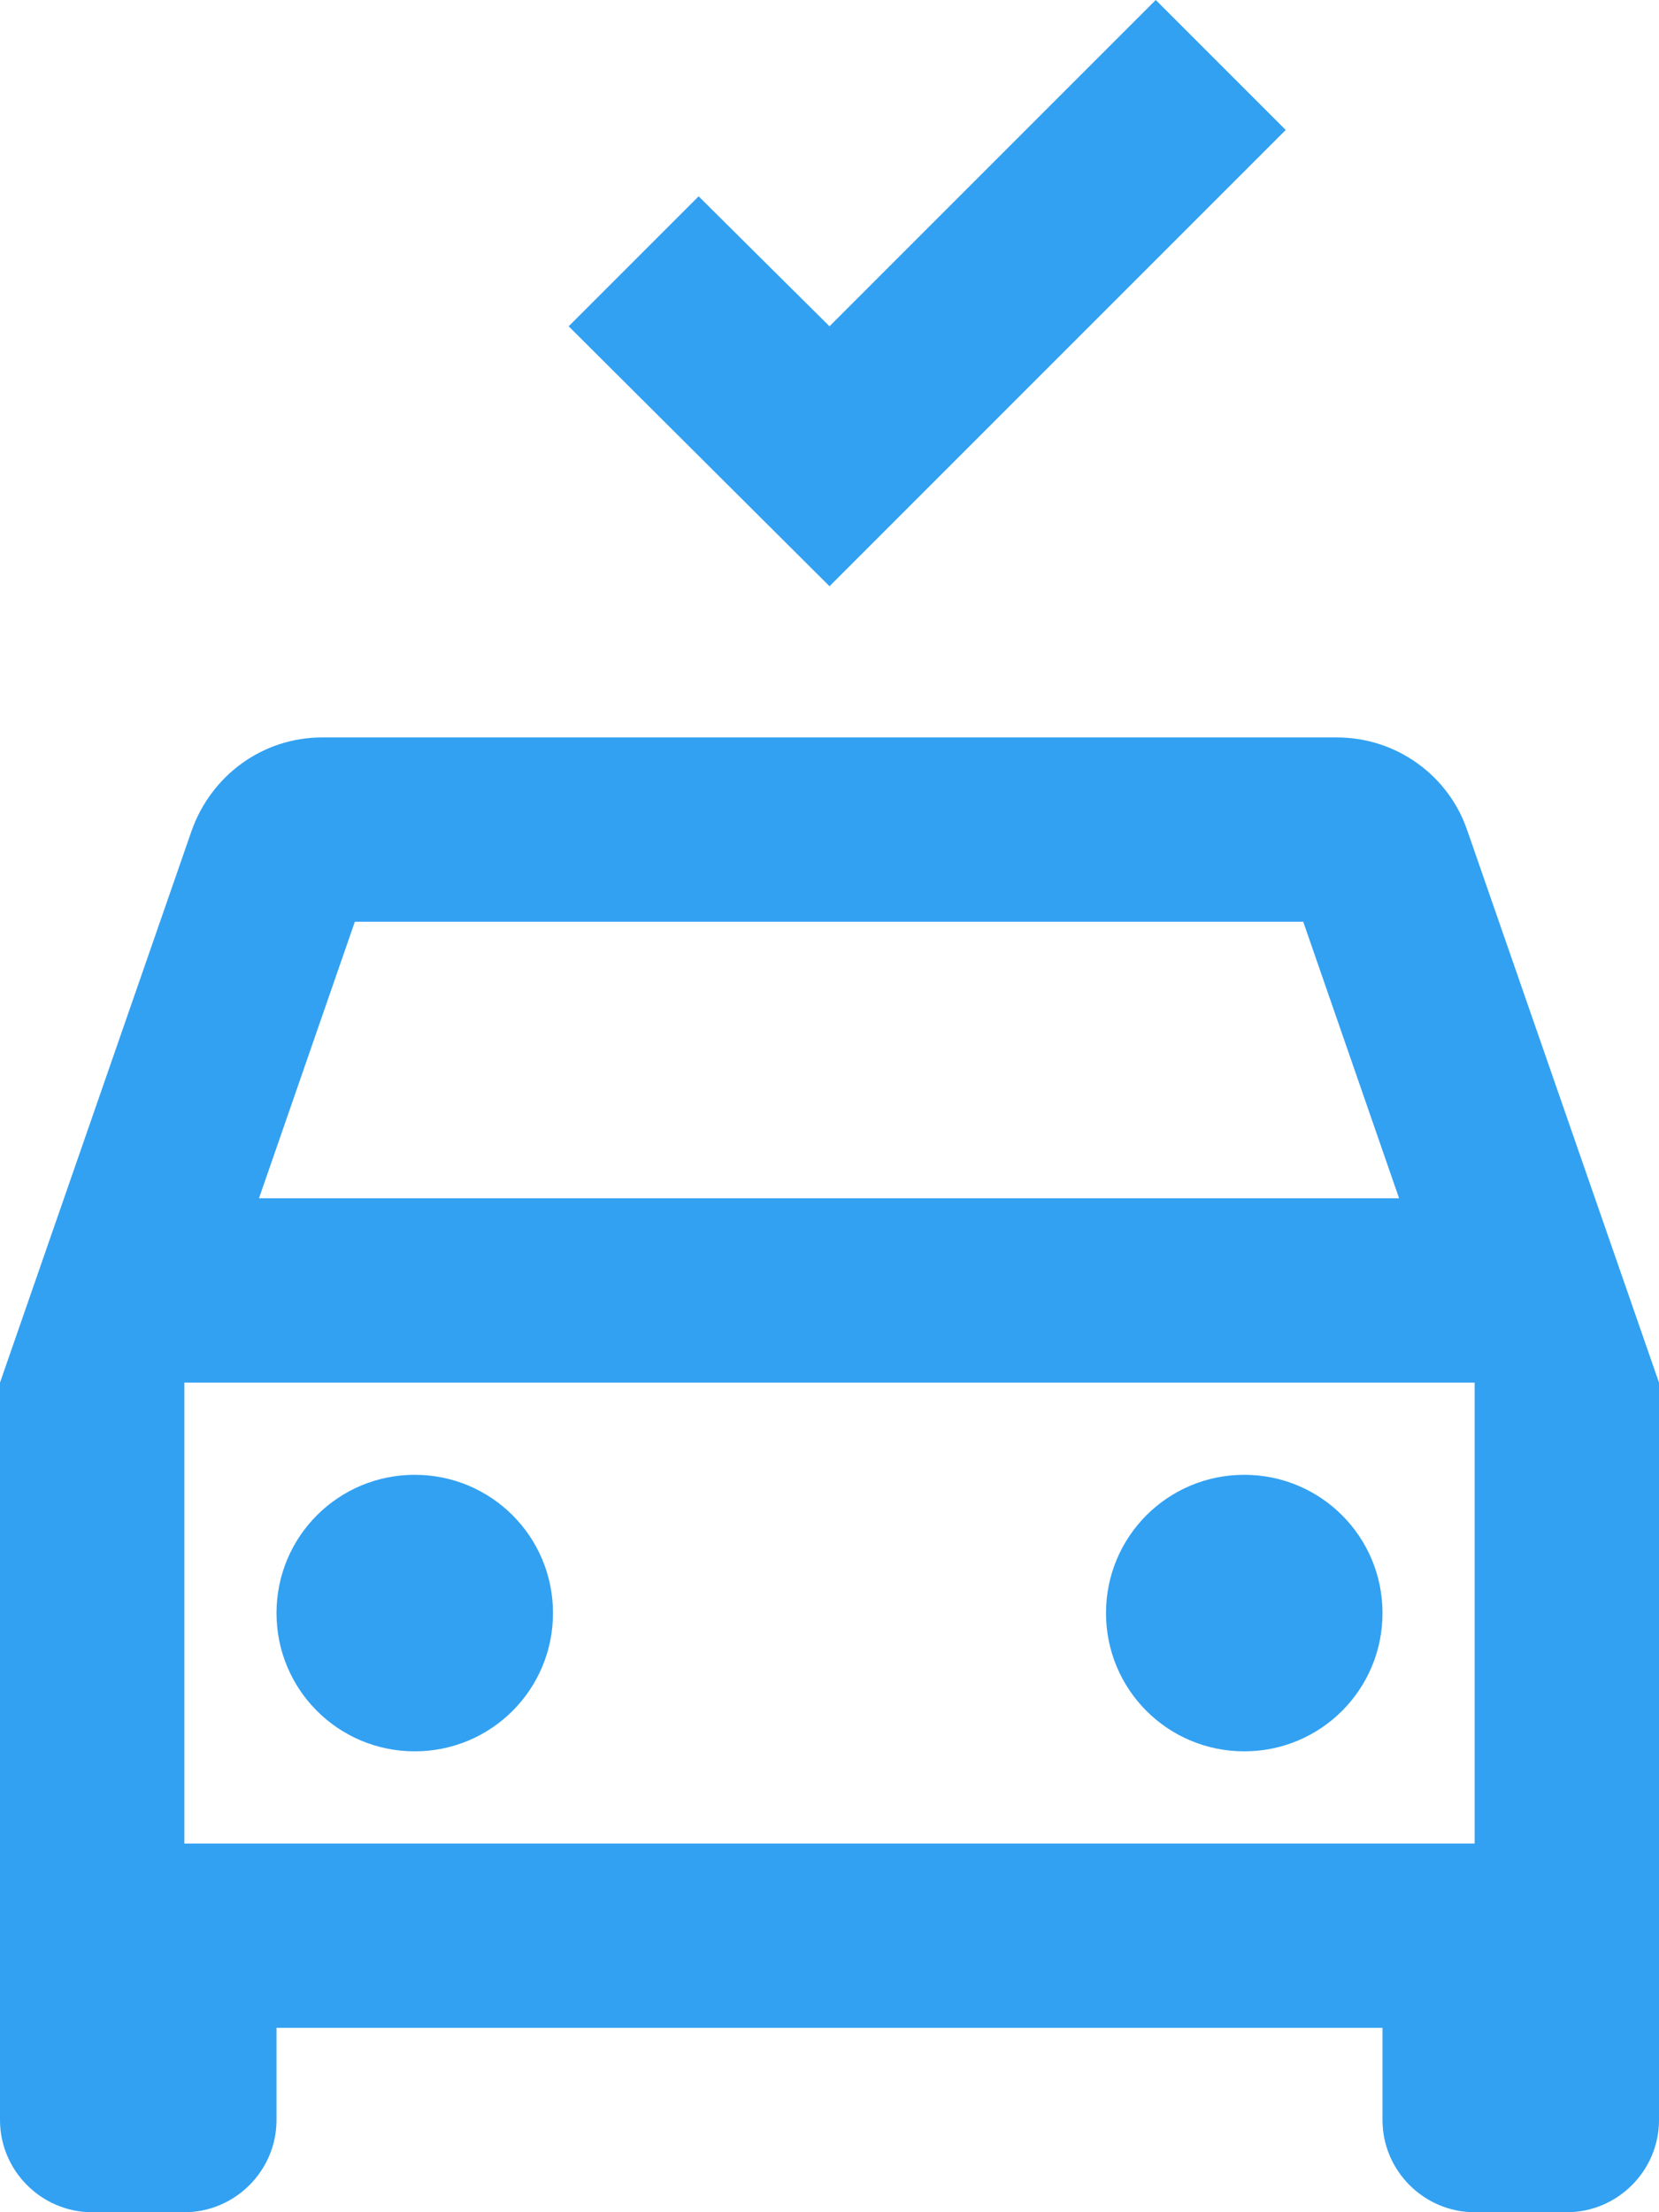 <svg width="36" height="48" viewBox="0 0 36 48" fill="none" xmlns="http://www.w3.org/2000/svg">
<path d="M31.84 18.02C31.44 16.84 30.32 16 29 16H7C5.68 16 4.58 16.84 4.16 18.02L0 30V46C0 47.1 0.9 48 2 48H4C5.1 48 6 47.1 6 46V44H30V46C30 47.1 30.9 48 32 48H34C35.1 48 36 47.1 36 46V30L31.84 18.02ZM7.7 20H28.28L30.36 26H5.62L7.7 20ZM32 40H4V30H32V40ZM6 35C6 33.34 7.34 32 9 32C10.66 32 12 33.34 12 35C12 36.66 10.66 38 9 38C7.34 38 6 36.66 6 35ZM24 35C24 33.34 25.34 32 27 32C28.66 32 30 33.34 30 35C30 36.66 28.66 38 27 38C25.34 38 24 36.66 24 35ZM18 12.72L12.34 7.08L15.16 4.26L18 7.08L25.08 0L27.9 2.82L18 12.72Z" fill="#32A1F2"/>
</svg>

